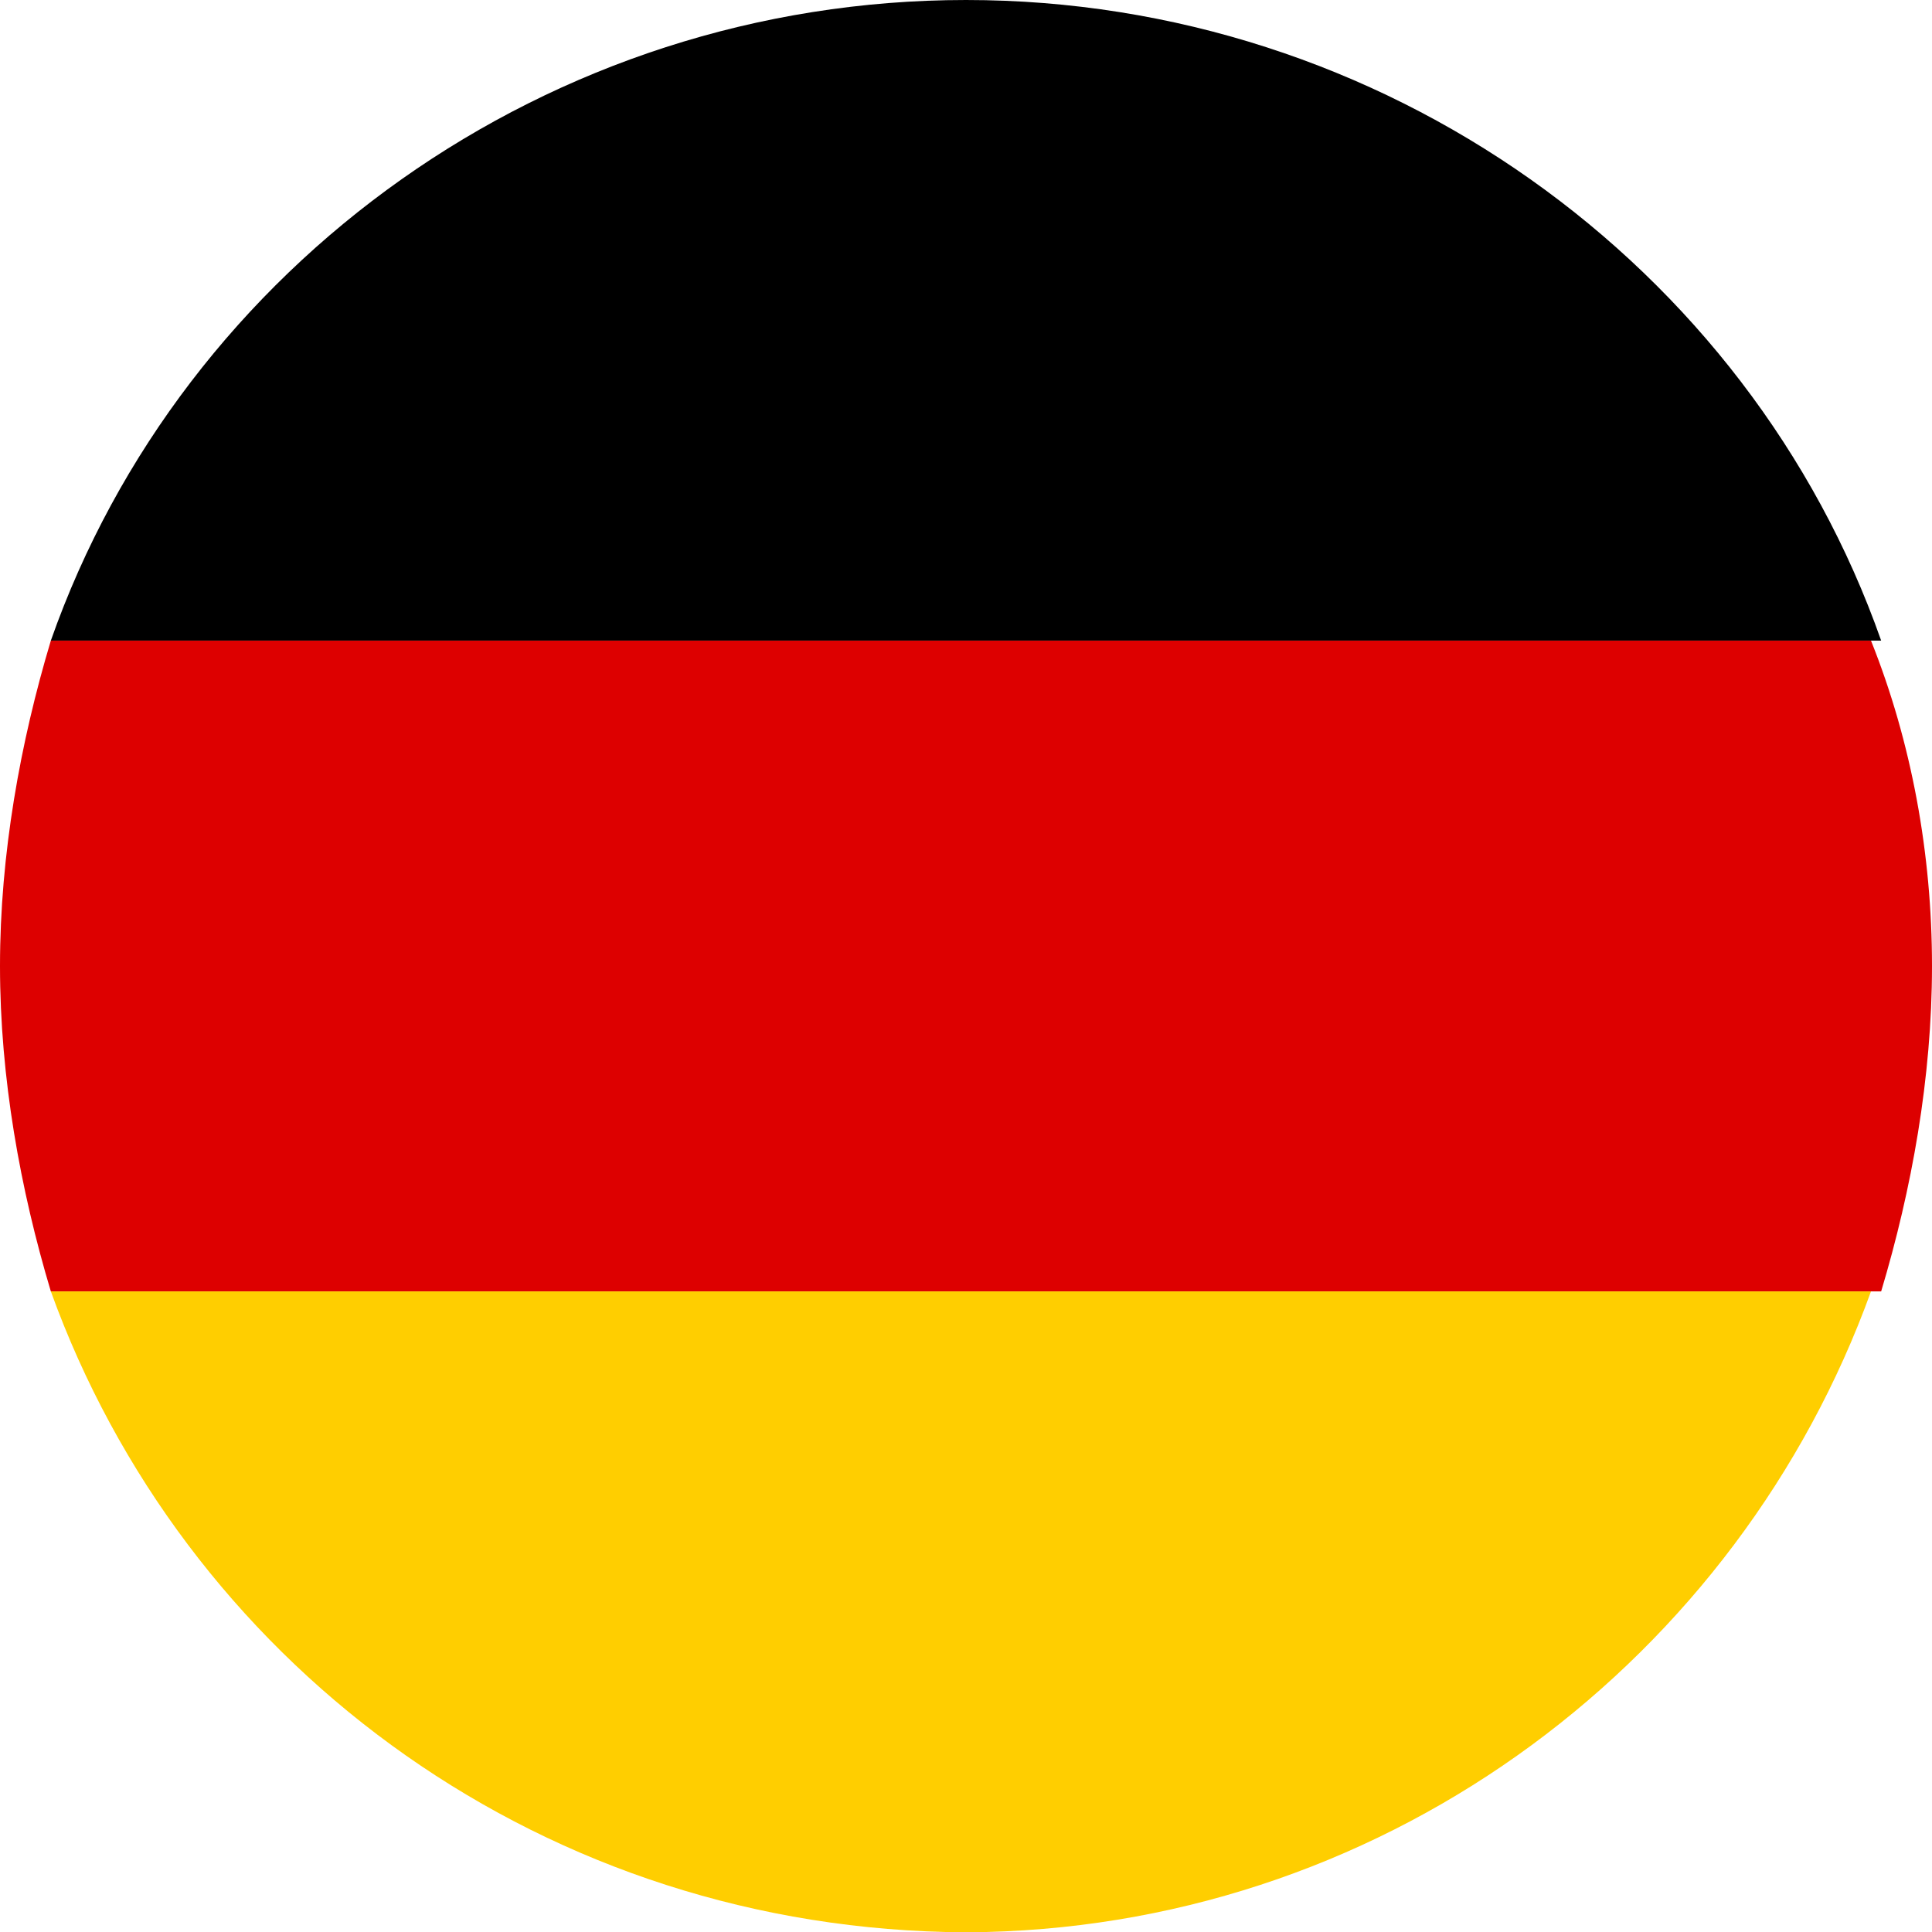 <?xml version="1.0" encoding="utf-8"?>
<!-- Generator: Adobe Illustrator 26.0.0, SVG Export Plug-In . SVG Version: 6.00 Build 0)  -->
<svg version="1.1" xmlns="http://www.w3.org/2000/svg" xmlns:xlink="http://www.w3.org/1999/xlink" x="0px" y="0px"
	 viewBox="0 0 19 19" style="enable-background:new 0 0 19 19;" xml:space="preserve">
<style type="text/css">
	.st0{fill:#DD0000;}
	.st1{fill:#FFCE00;}
</style>
<g id="Background">
</g>
<g id="Germany_Round_Flag">
	<g id="Layer_3">
	</g>
	<g id="Layer_2">
	</g>
	<g id="Layer_1">
		<g>
			<path class="st0" d="M19,9.5c0,1.1-0.2,2.2-0.5,3.2H0.5C0.2,11.7,0,10.6,0,9.5c0-1.1,0.2-2.2,0.5-3.2h17.9
				C18.8,7.3,19,8.4,19,9.5z"/>
			<path class="st1" d="M0.5,12.7h17.9c-1.3,3.6-4.7,6.2-8.7,6.3H9.3C5.2,18.9,1.8,16.3,0.5,12.7z"/>
			<path d="M18.5,6.3H0.5C1.8,2.6,5.4,0,9.5,0S17.2,2.6,18.5,6.3z"/>
		</g>
	</g>
</g>
</svg>
